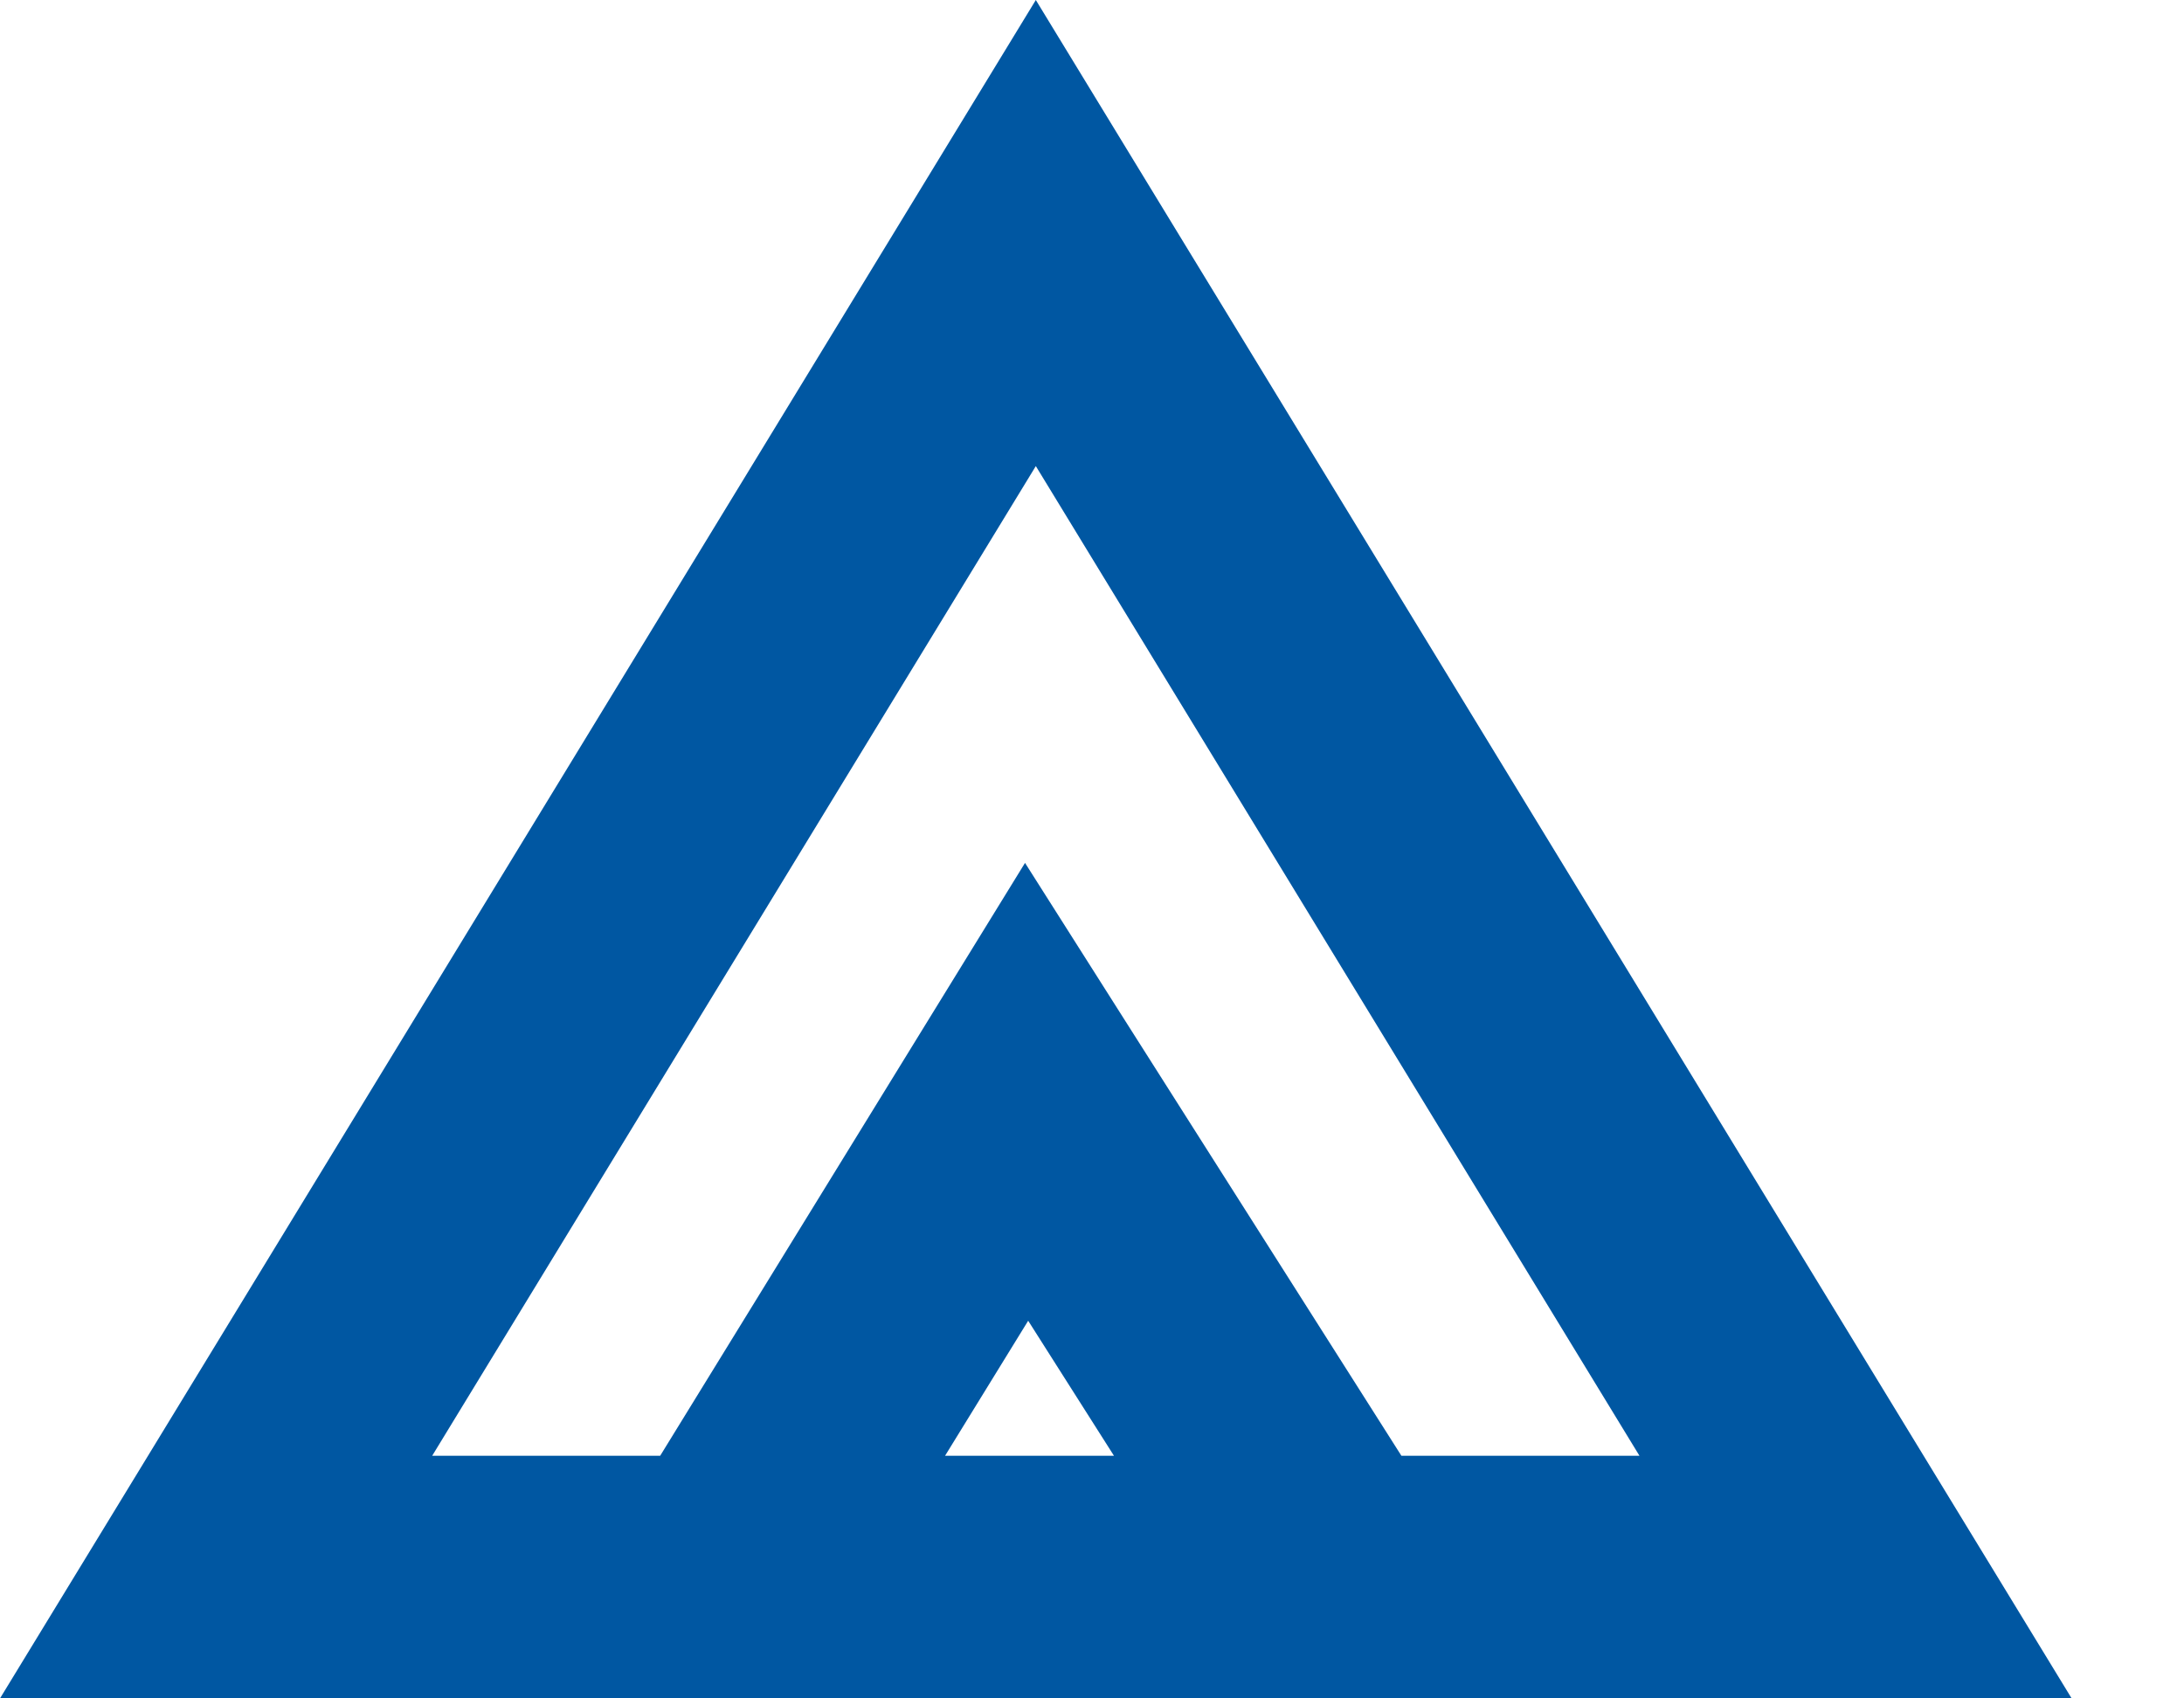<svg xmlns="http://www.w3.org/2000/svg" width="18" height="14" viewBox="0 0 18 14" fill="none"><path fill-rule="evenodd" clip-rule="evenodd" d="M7.366 1.921L8.537 0L9.708 1.921L15.854 12L17.074 14H14.732H2.343H0L1.22 12L7.366 1.921ZM3.562 12L8.537 3.842L13.512 12H11.55L9.305 8.464L8.448 7.113L7.609 8.476L5.441 12H3.562ZM7.789 12H9.181L8.474 10.887L7.789 12Z" fill="#0057A2"></path></svg>
